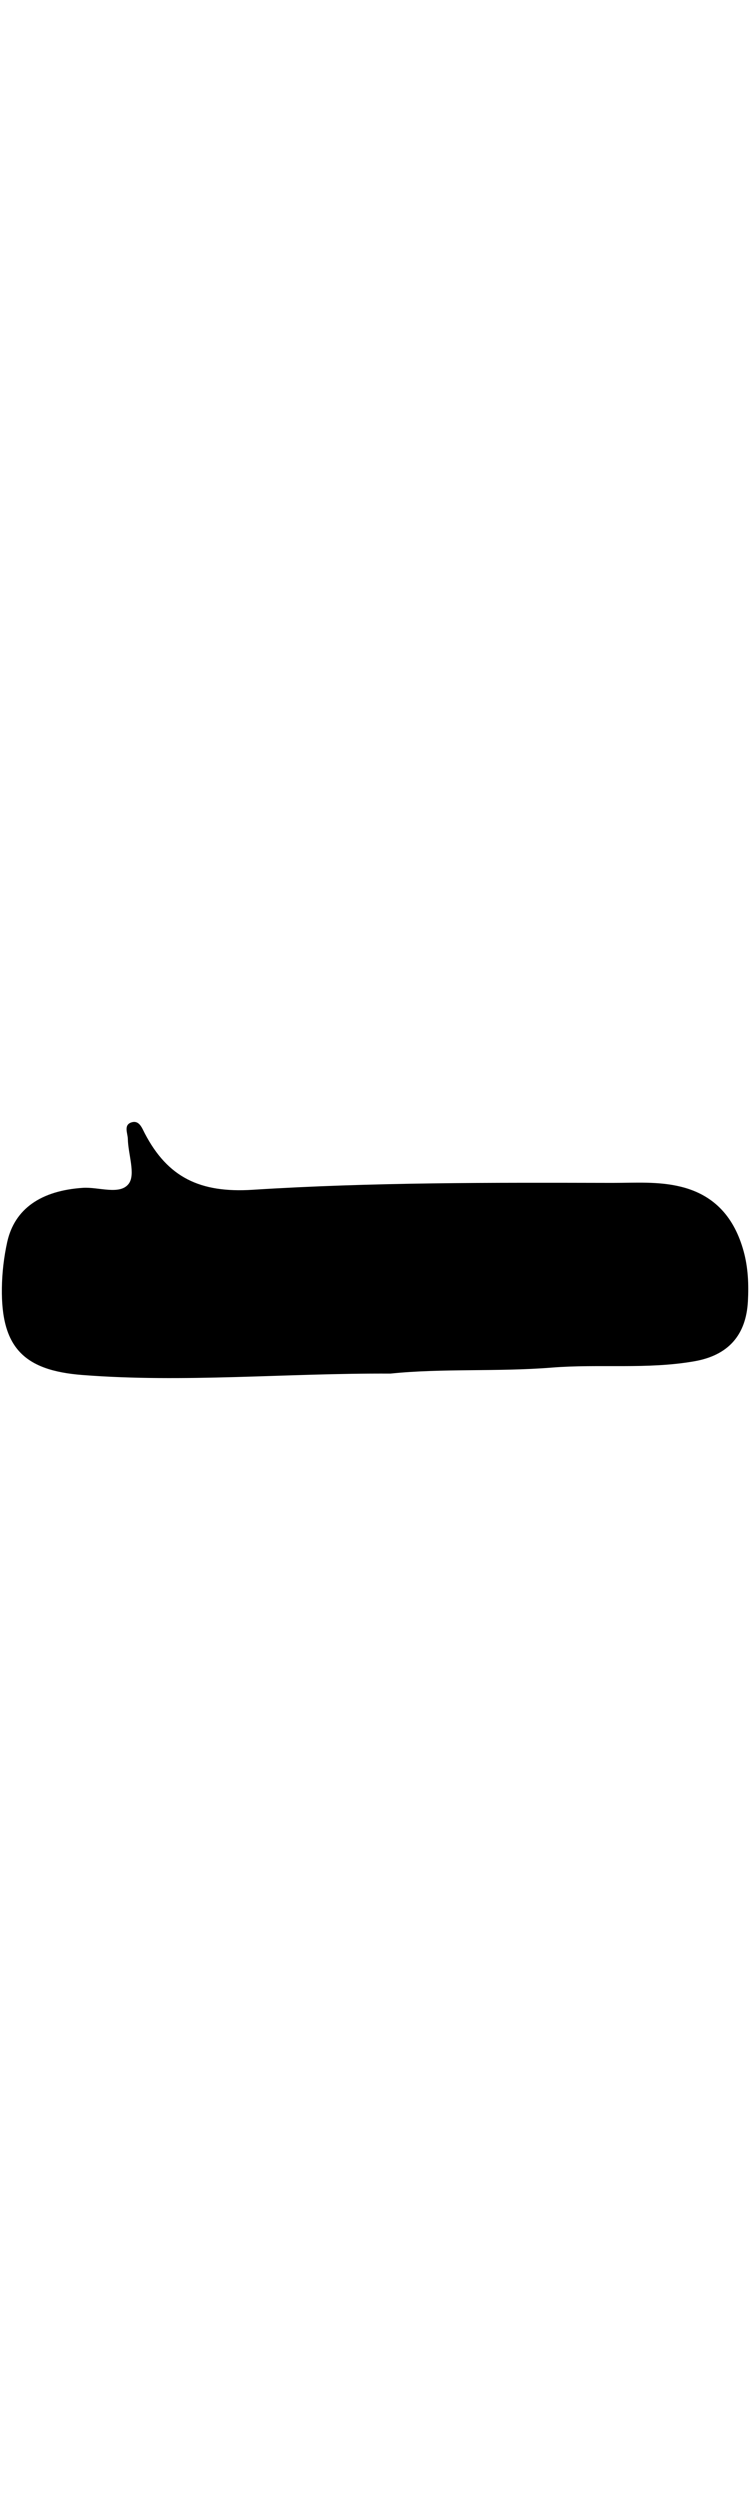 <?xml version="1.0" encoding="UTF-8"?>
<svg xmlns="http://www.w3.org/2000/svg" id="Ebene_1" width="120mm" height="400mm" viewBox="0 0 107.72 38.27">
  <path d="m56.05,36.88c-15.02-.08-29.61,1.34-44.23.2C3.42,36.43.15,33.11.27,24.59c.03-2.2.29-4.44.76-6.58,1.06-4.82,4.88-7.41,10.87-7.81,2.27-.15,5.33,1.09,6.59-.59,1.01-1.35-.09-4.24-.13-6.45-.02-.8-.65-2.01.55-2.37,1.11-.33,1.5.86,1.89,1.6,3.3,6.32,7.94,8.57,15.48,8.09,17.18-1.09,34.44-1.03,51.68-.99,3.32,0,6.61-.25,9.87.56,4.91,1.22,7.67,4.53,8.97,9.24.65,2.35.75,4.77.62,7.2-.26,4.88-2.83,7.77-7.69,8.62-6.79,1.19-13.68.36-20.51.91-7.83.62-15.72.09-23.15.86Z"></path>
</svg>
